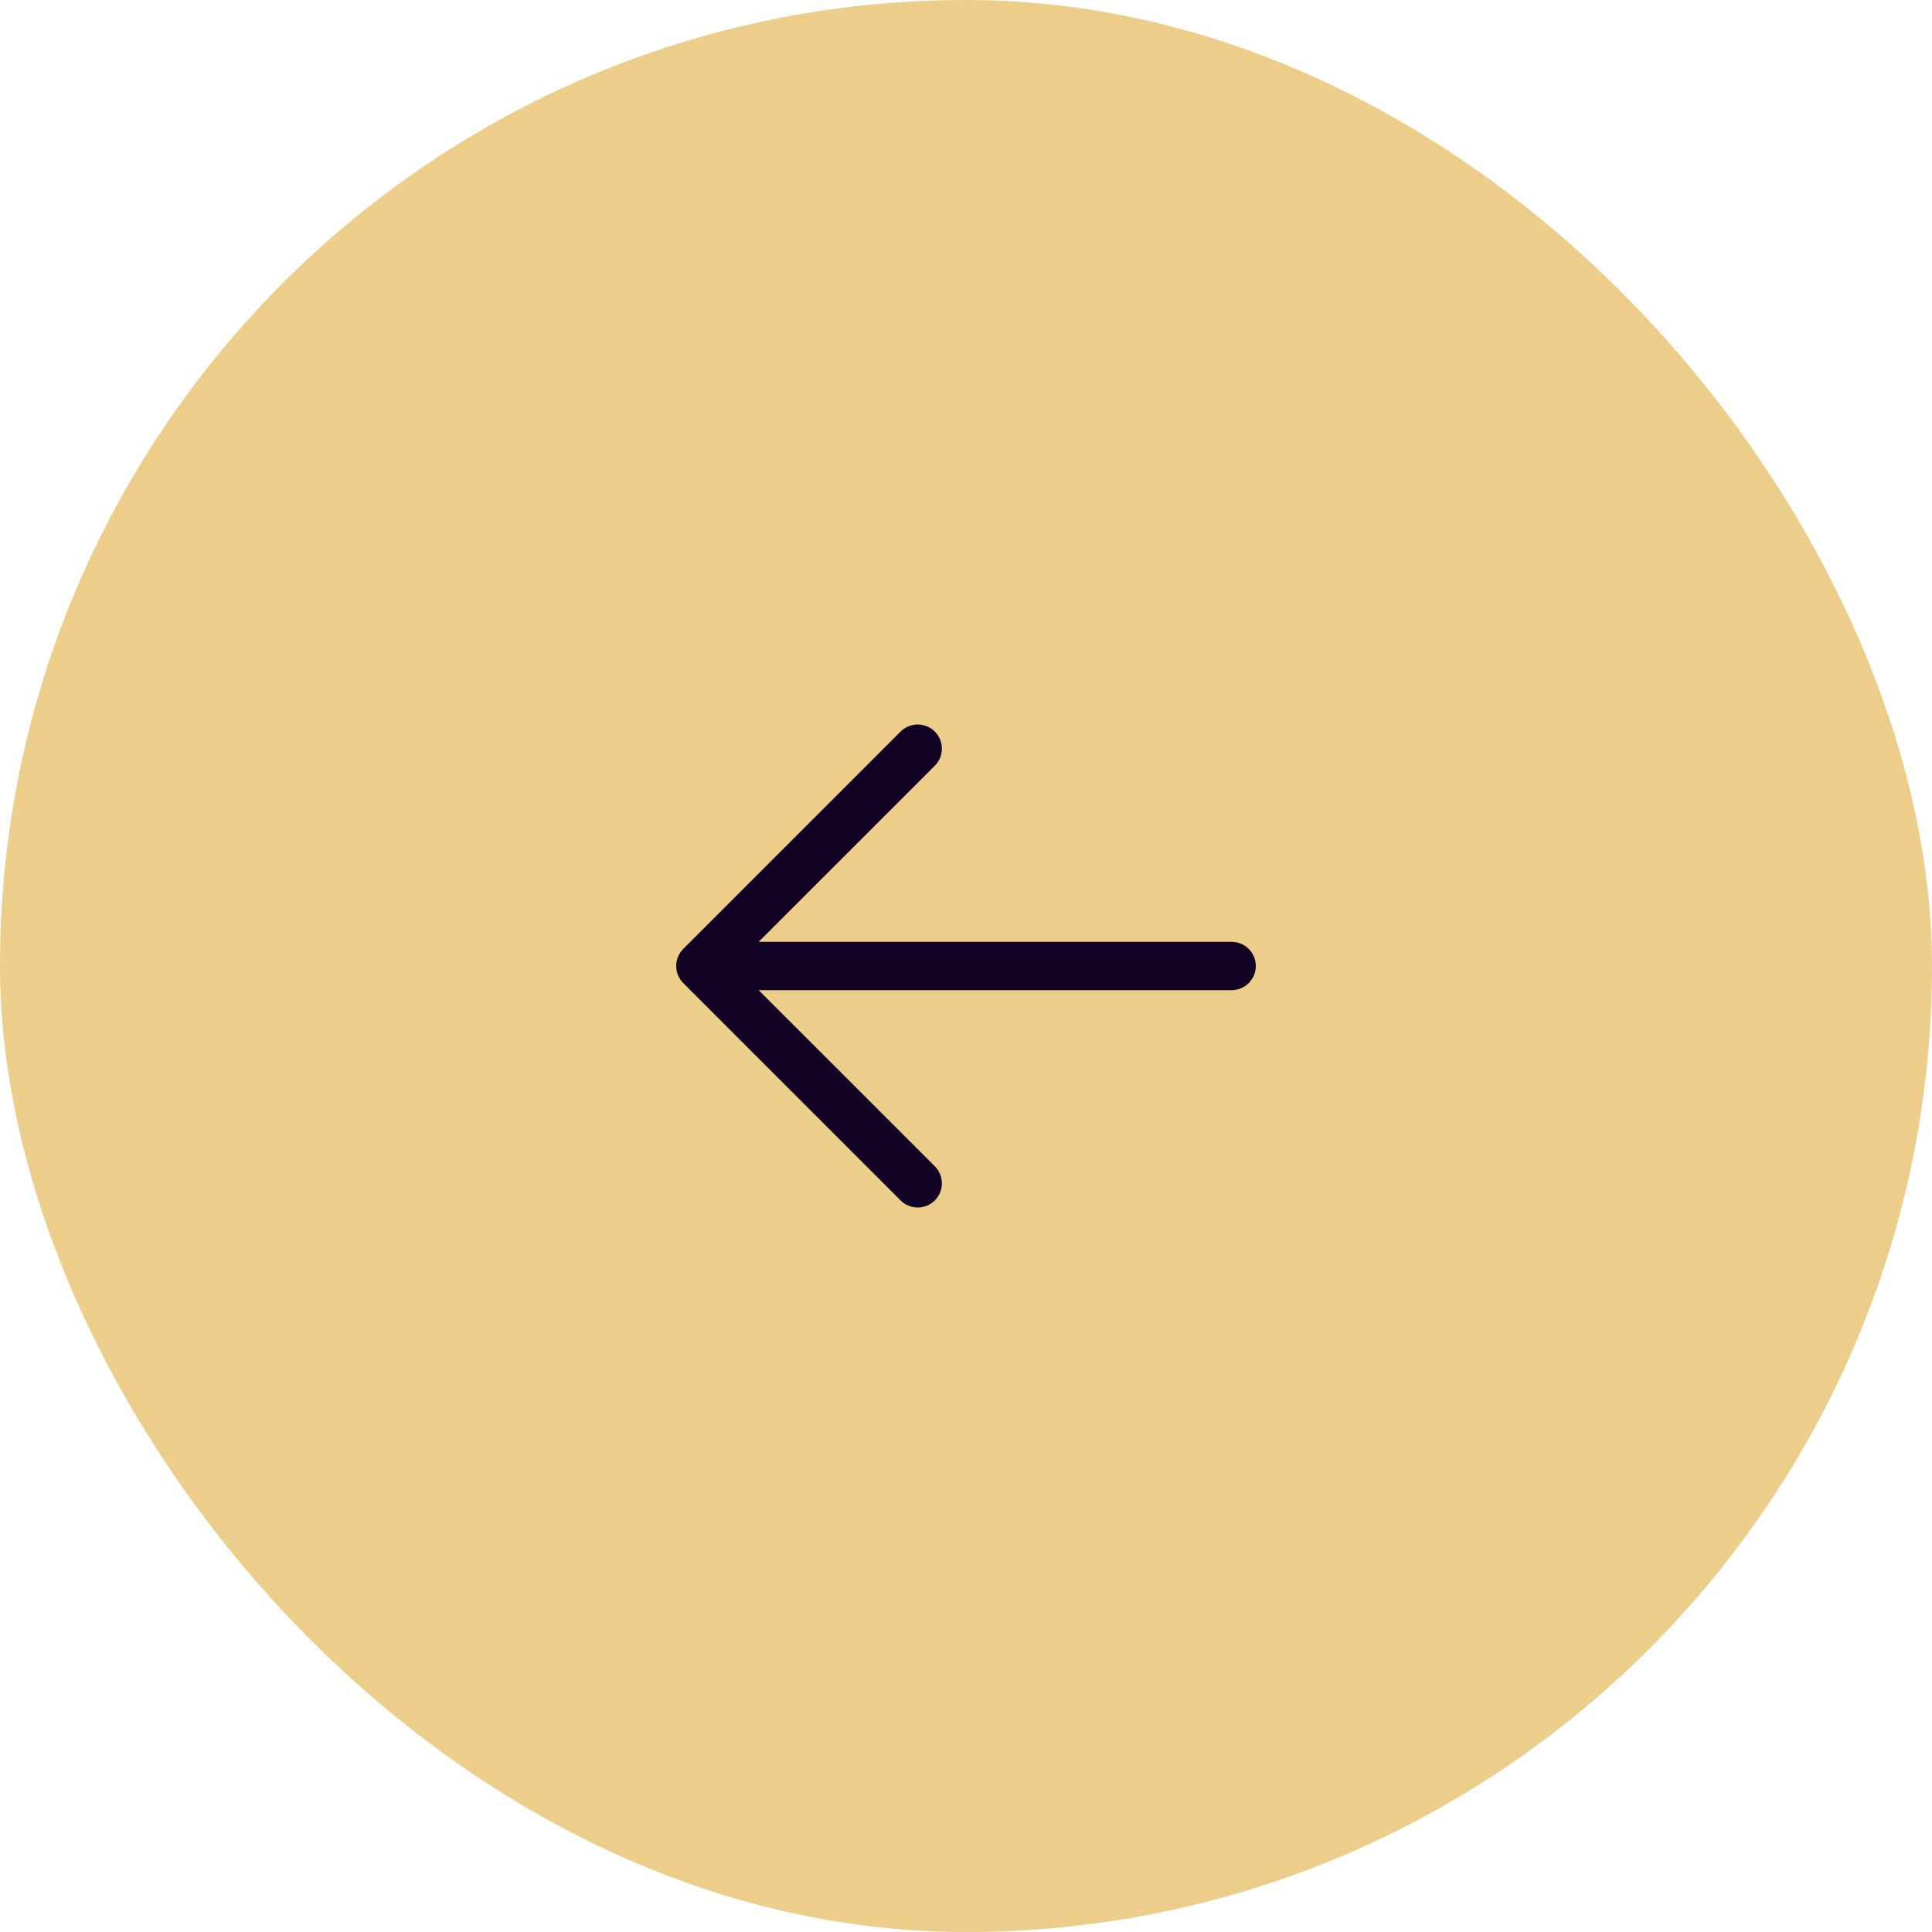 <svg width="40" height="40" viewBox="0 0 40 40" fill="none" xmlns="http://www.w3.org/2000/svg">
<rect x="40" y="40" width="40" height="40" rx="20" transform="rotate(180 40 40)" fill="#ECCD89"/>
<path d="M14.146 19.646L18.646 15.146C18.74 15.052 18.867 15 19 15C19.133 15 19.26 15.052 19.354 15.146C19.448 15.24 19.5 15.367 19.5 15.5C19.5 15.633 19.448 15.76 19.354 15.854L15.707 19.5L25.5 19.5C25.633 19.5 25.76 19.553 25.854 19.646C25.947 19.74 26 19.867 26 20C26 20.133 25.947 20.26 25.854 20.354C25.76 20.447 25.633 20.5 25.5 20.5L15.707 20.5L19.354 24.146C19.448 24.24 19.5 24.367 19.5 24.5C19.5 24.633 19.448 24.76 19.354 24.854C19.26 24.948 19.133 25 19 25C18.867 25 18.74 24.948 18.646 24.854L14.146 20.354C14.1 20.307 14.063 20.252 14.038 20.191C14.013 20.131 14 20.066 14 20C14 19.934 14.013 19.869 14.038 19.808C14.063 19.748 14.1 19.693 14.146 19.646Z" fill="#120326"/>
</svg>
